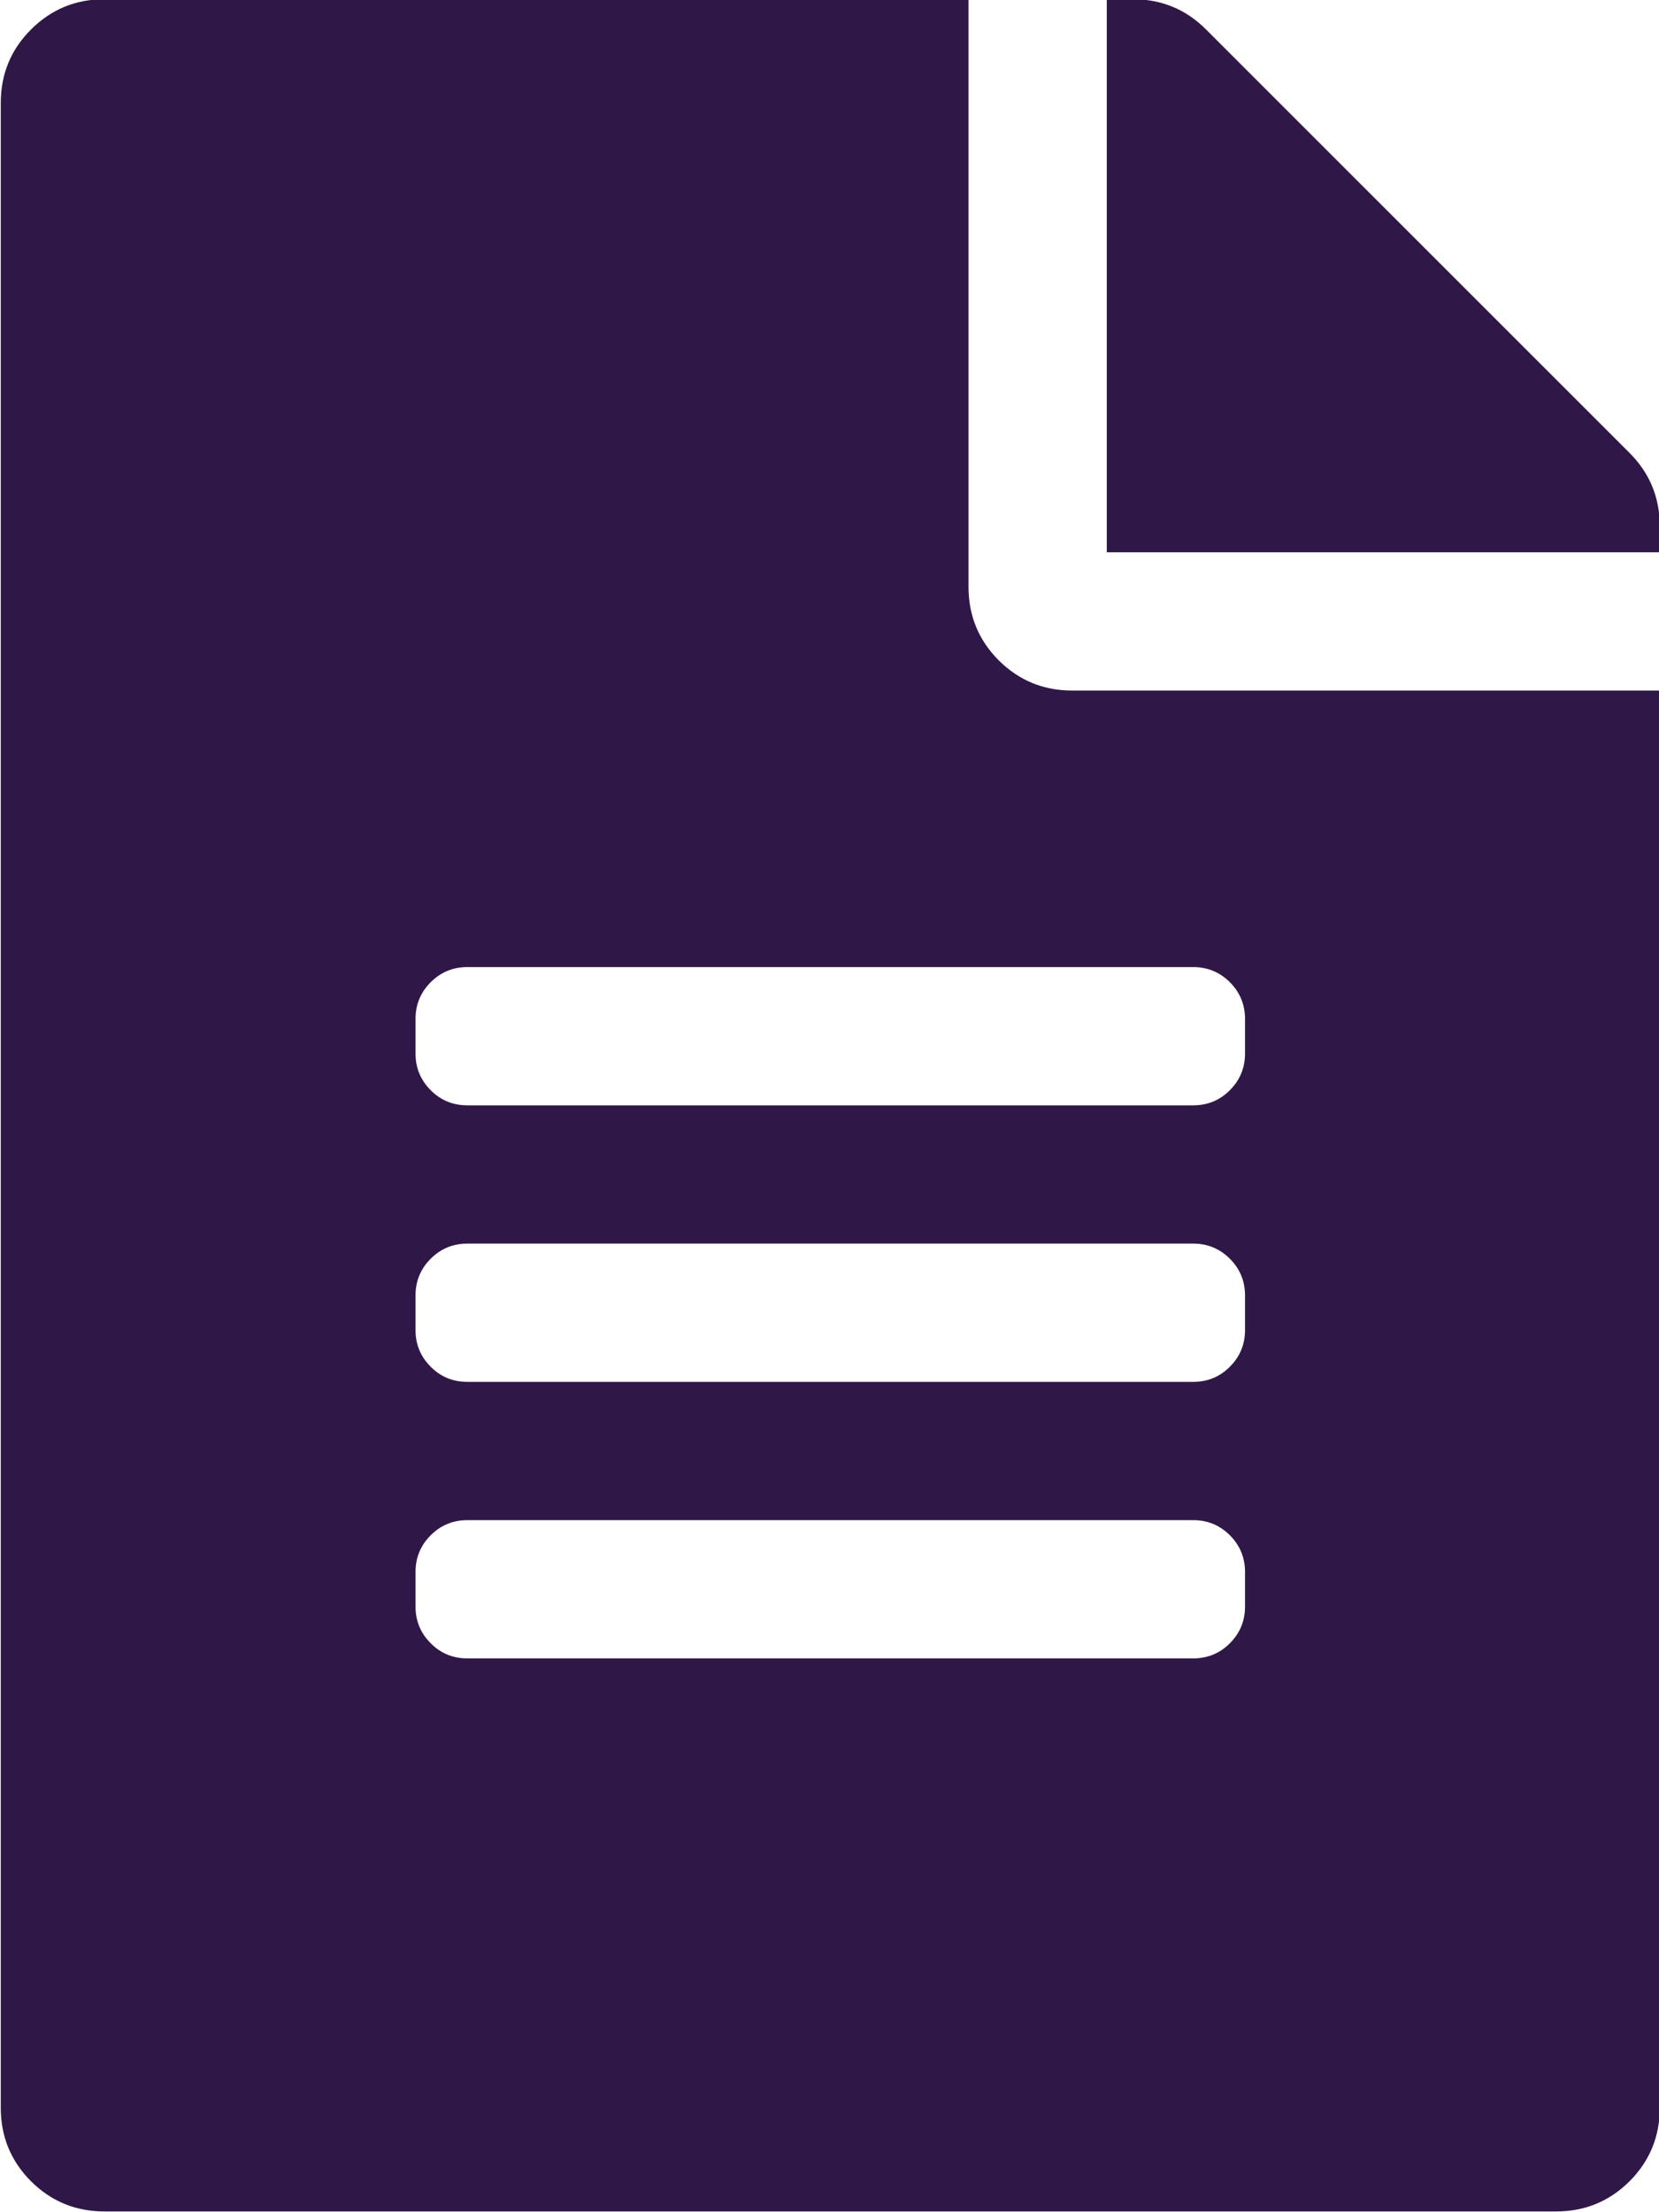 <?xml version="1.0" encoding="UTF-8"?>
<svg xmlns="http://www.w3.org/2000/svg" xmlns:xlink="http://www.w3.org/1999/xlink" preserveAspectRatio="xMidYMid" width="15" height="20" viewBox="0 0 15 20" class="service-icon">
  <defs>
    <style>
      .cls-1 {
        fill: #2f1847;
        fill-rule: evenodd;
      }
    </style>
  </defs>
  <path d="M8.757,5.306 C8.757,5.566 8.848,5.787 9.030,5.970 C9.213,6.152 9.434,6.243 9.695,6.243 L15.007,6.243 L15.007,19.056 C15.007,19.316 14.916,19.537 14.734,19.720 C14.551,19.902 14.330,19.993 14.070,19.993 L0.945,19.993 C0.684,19.993 0.463,19.902 0.280,19.720 C0.098,19.537 0.007,19.316 0.007,19.056 L0.007,0.931 C0.007,0.670 0.098,0.449 0.280,0.267 C0.463,0.084 0.684,-0.007 0.945,-0.007 L8.757,-0.007 L8.757,5.306 ZM11.257,14.524 L11.257,14.212 C11.257,14.082 11.211,13.971 11.120,13.880 C11.029,13.789 10.918,13.743 10.788,13.743 L4.226,13.743 C4.096,13.743 3.985,13.789 3.894,13.880 C3.803,13.971 3.757,14.082 3.757,14.212 L3.757,14.524 C3.757,14.655 3.803,14.765 3.894,14.856 C3.985,14.948 4.096,14.993 4.226,14.993 L10.788,14.993 C10.918,14.993 11.029,14.948 11.120,14.856 C11.211,14.765 11.257,14.655 11.257,14.524 ZM11.257,12.024 L11.257,11.712 C11.257,11.582 11.211,11.471 11.120,11.380 C11.029,11.289 10.918,11.243 10.788,11.243 L4.226,11.243 C4.096,11.243 3.985,11.289 3.894,11.380 C3.803,11.471 3.757,11.582 3.757,11.712 L3.757,12.024 C3.757,12.155 3.803,12.265 3.894,12.356 C3.985,12.448 4.096,12.493 4.226,12.493 L10.788,12.493 C10.918,12.493 11.029,12.448 11.120,12.356 C11.211,12.265 11.257,12.155 11.257,12.024 ZM11.257,9.212 C11.257,9.082 11.211,8.971 11.120,8.880 C11.029,8.789 10.918,8.743 10.788,8.743 L4.226,8.743 C4.096,8.743 3.985,8.789 3.894,8.880 C3.803,8.971 3.757,9.082 3.757,9.212 L3.757,9.524 C3.757,9.655 3.803,9.765 3.894,9.856 C3.985,9.948 4.096,9.993 4.226,9.993 L10.788,9.993 C10.918,9.993 11.029,9.948 11.120,9.856 C11.211,9.765 11.257,9.655 11.257,9.524 L11.257,9.212 ZM15.007,4.759 C15.007,4.498 14.916,4.277 14.734,4.095 L10.905,0.267 C10.723,0.084 10.502,-0.007 10.241,-0.007 L10.007,-0.007 L10.007,4.993 L15.007,4.993 L15.007,4.759 Z" class="cls-1"></path>
</svg>
